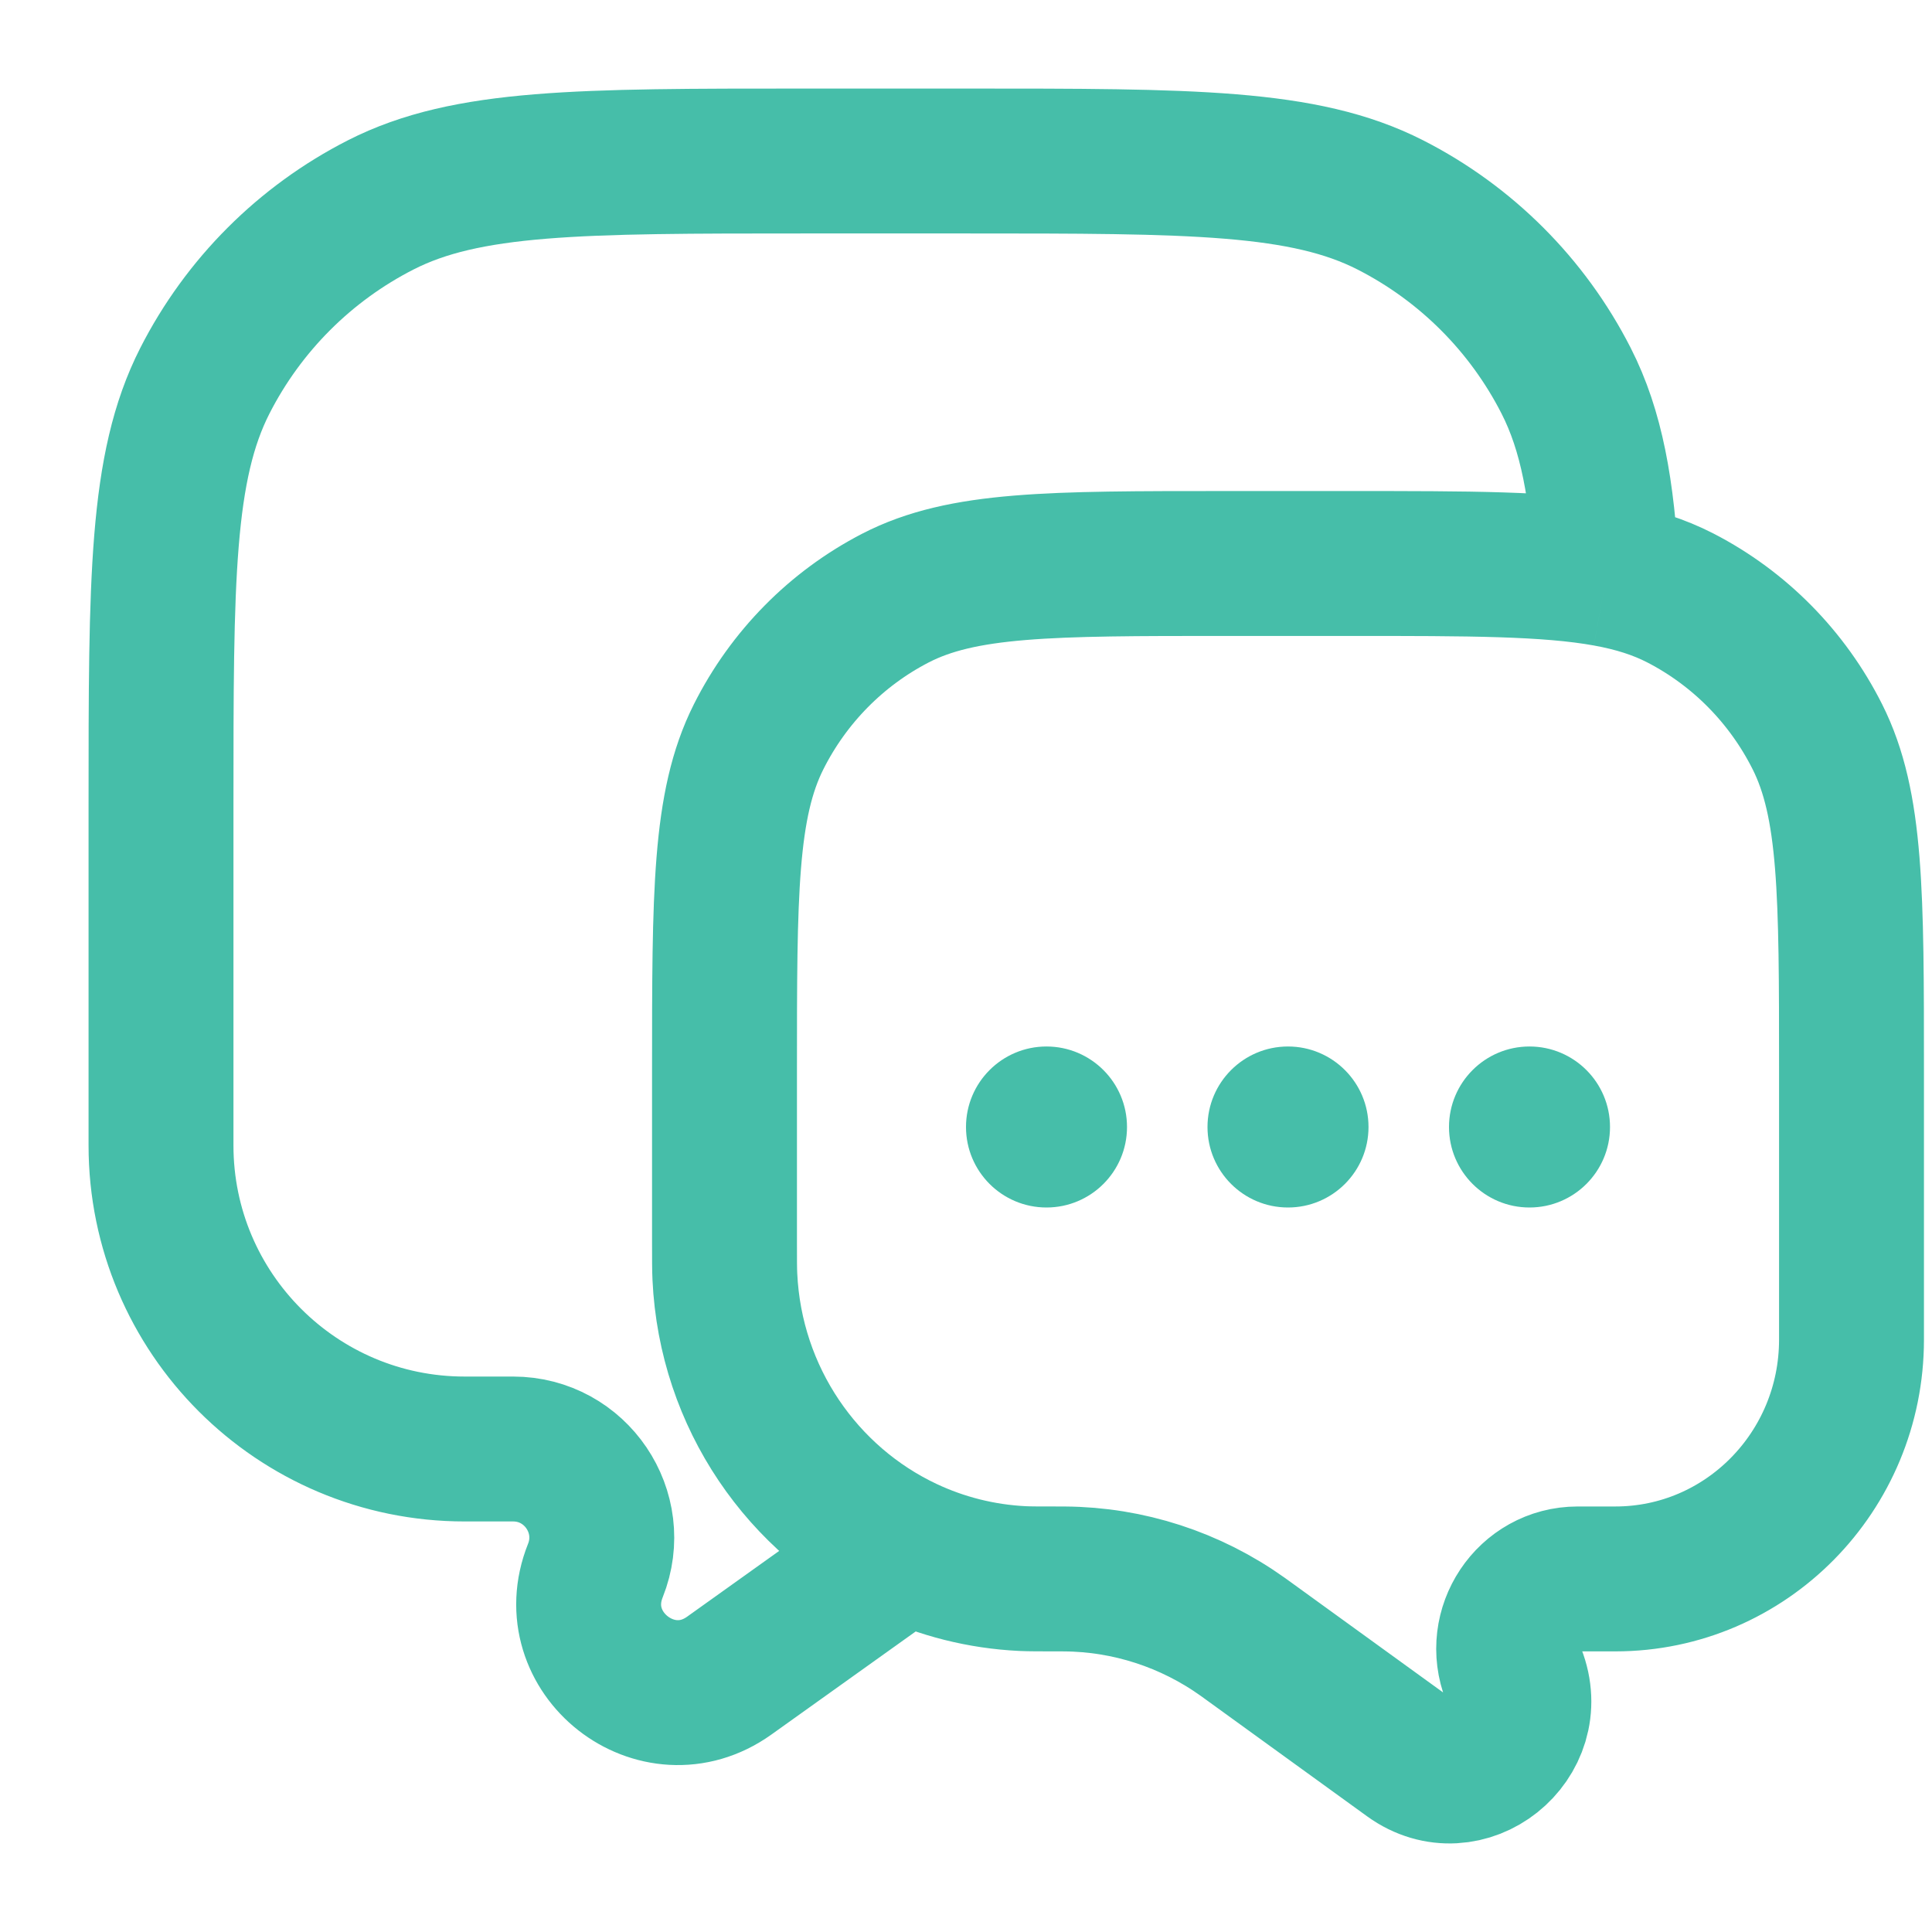 <?xml version="1.0" encoding="UTF-8"?> <svg xmlns="http://www.w3.org/2000/svg" width="80" height="80" viewBox="0 0 80 80" fill="none"> <path d="M66.532 23.776C64.085 23.333 60.836 23.333 55.926 23.333H50.741C43.481 23.333 39.851 23.333 37.078 24.765C34.639 26.025 32.656 28.035 31.413 30.508C30 33.319 30 36.998 30 44.357V51.449C30 52.184 30 52.551 30.015 52.862C30.249 57.882 33.248 62.158 37.506 64.162M66.532 23.776C67.704 23.988 68.691 24.302 69.589 24.765C72.028 26.025 74.011 28.035 75.254 30.508C76.667 33.319 76.667 36.998 76.667 44.357V55.469C76.667 60.943 72.289 65.38 66.888 65.38H65.328C63.308 65.38 61.927 67.448 62.677 69.349C63.736 72.033 60.687 74.459 58.367 72.779L51.598 67.878C51.529 67.828 51.495 67.803 51.461 67.779C49.299 66.235 46.722 65.398 44.077 65.381C44.035 65.38 43.98 65.38 43.869 65.38C43.061 65.38 42.656 65.38 42.35 65.366C40.625 65.283 38.989 64.86 37.506 64.162M66.532 23.776C66.346 20.272 65.903 17.834 64.85 15.767C63.252 12.631 60.703 10.081 57.566 8.483C54.001 6.667 49.334 6.667 40 6.667H33.333C23.999 6.667 19.332 6.667 15.767 8.483C12.631 10.081 10.081 12.631 8.483 15.767C6.667 19.332 6.667 23.999 6.667 33.333V47.428C6.667 54.371 12.295 60 19.239 60H21.245C23.842 60 25.617 62.623 24.653 65.034C23.291 68.438 27.212 71.516 30.195 69.385L37.506 64.162" stroke="#46BEA9" stroke-width="6"></path> <path d="M60 46.667C60 48.508 61.492 50 63.333 50C65.174 50 66.667 48.508 66.667 46.667C66.667 44.826 65.174 43.333 63.333 43.333C61.492 43.333 60 44.826 60 46.667Z" fill="#46BEA9"></path> <path d="M50 46.667C50 48.508 51.492 50 53.333 50C55.174 50 56.667 48.508 56.667 46.667C56.667 44.826 55.174 43.333 53.333 43.333C51.492 43.333 50 44.826 50 46.667Z" fill="#46BEA9"></path> <path d="M40 46.667C40 48.508 41.492 50 43.333 50C45.174 50 46.667 48.508 46.667 46.667C46.667 44.826 45.174 43.333 43.333 43.333C41.492 43.333 40 44.826 40 46.667Z" fill="#46BEA9"></path> </svg> 